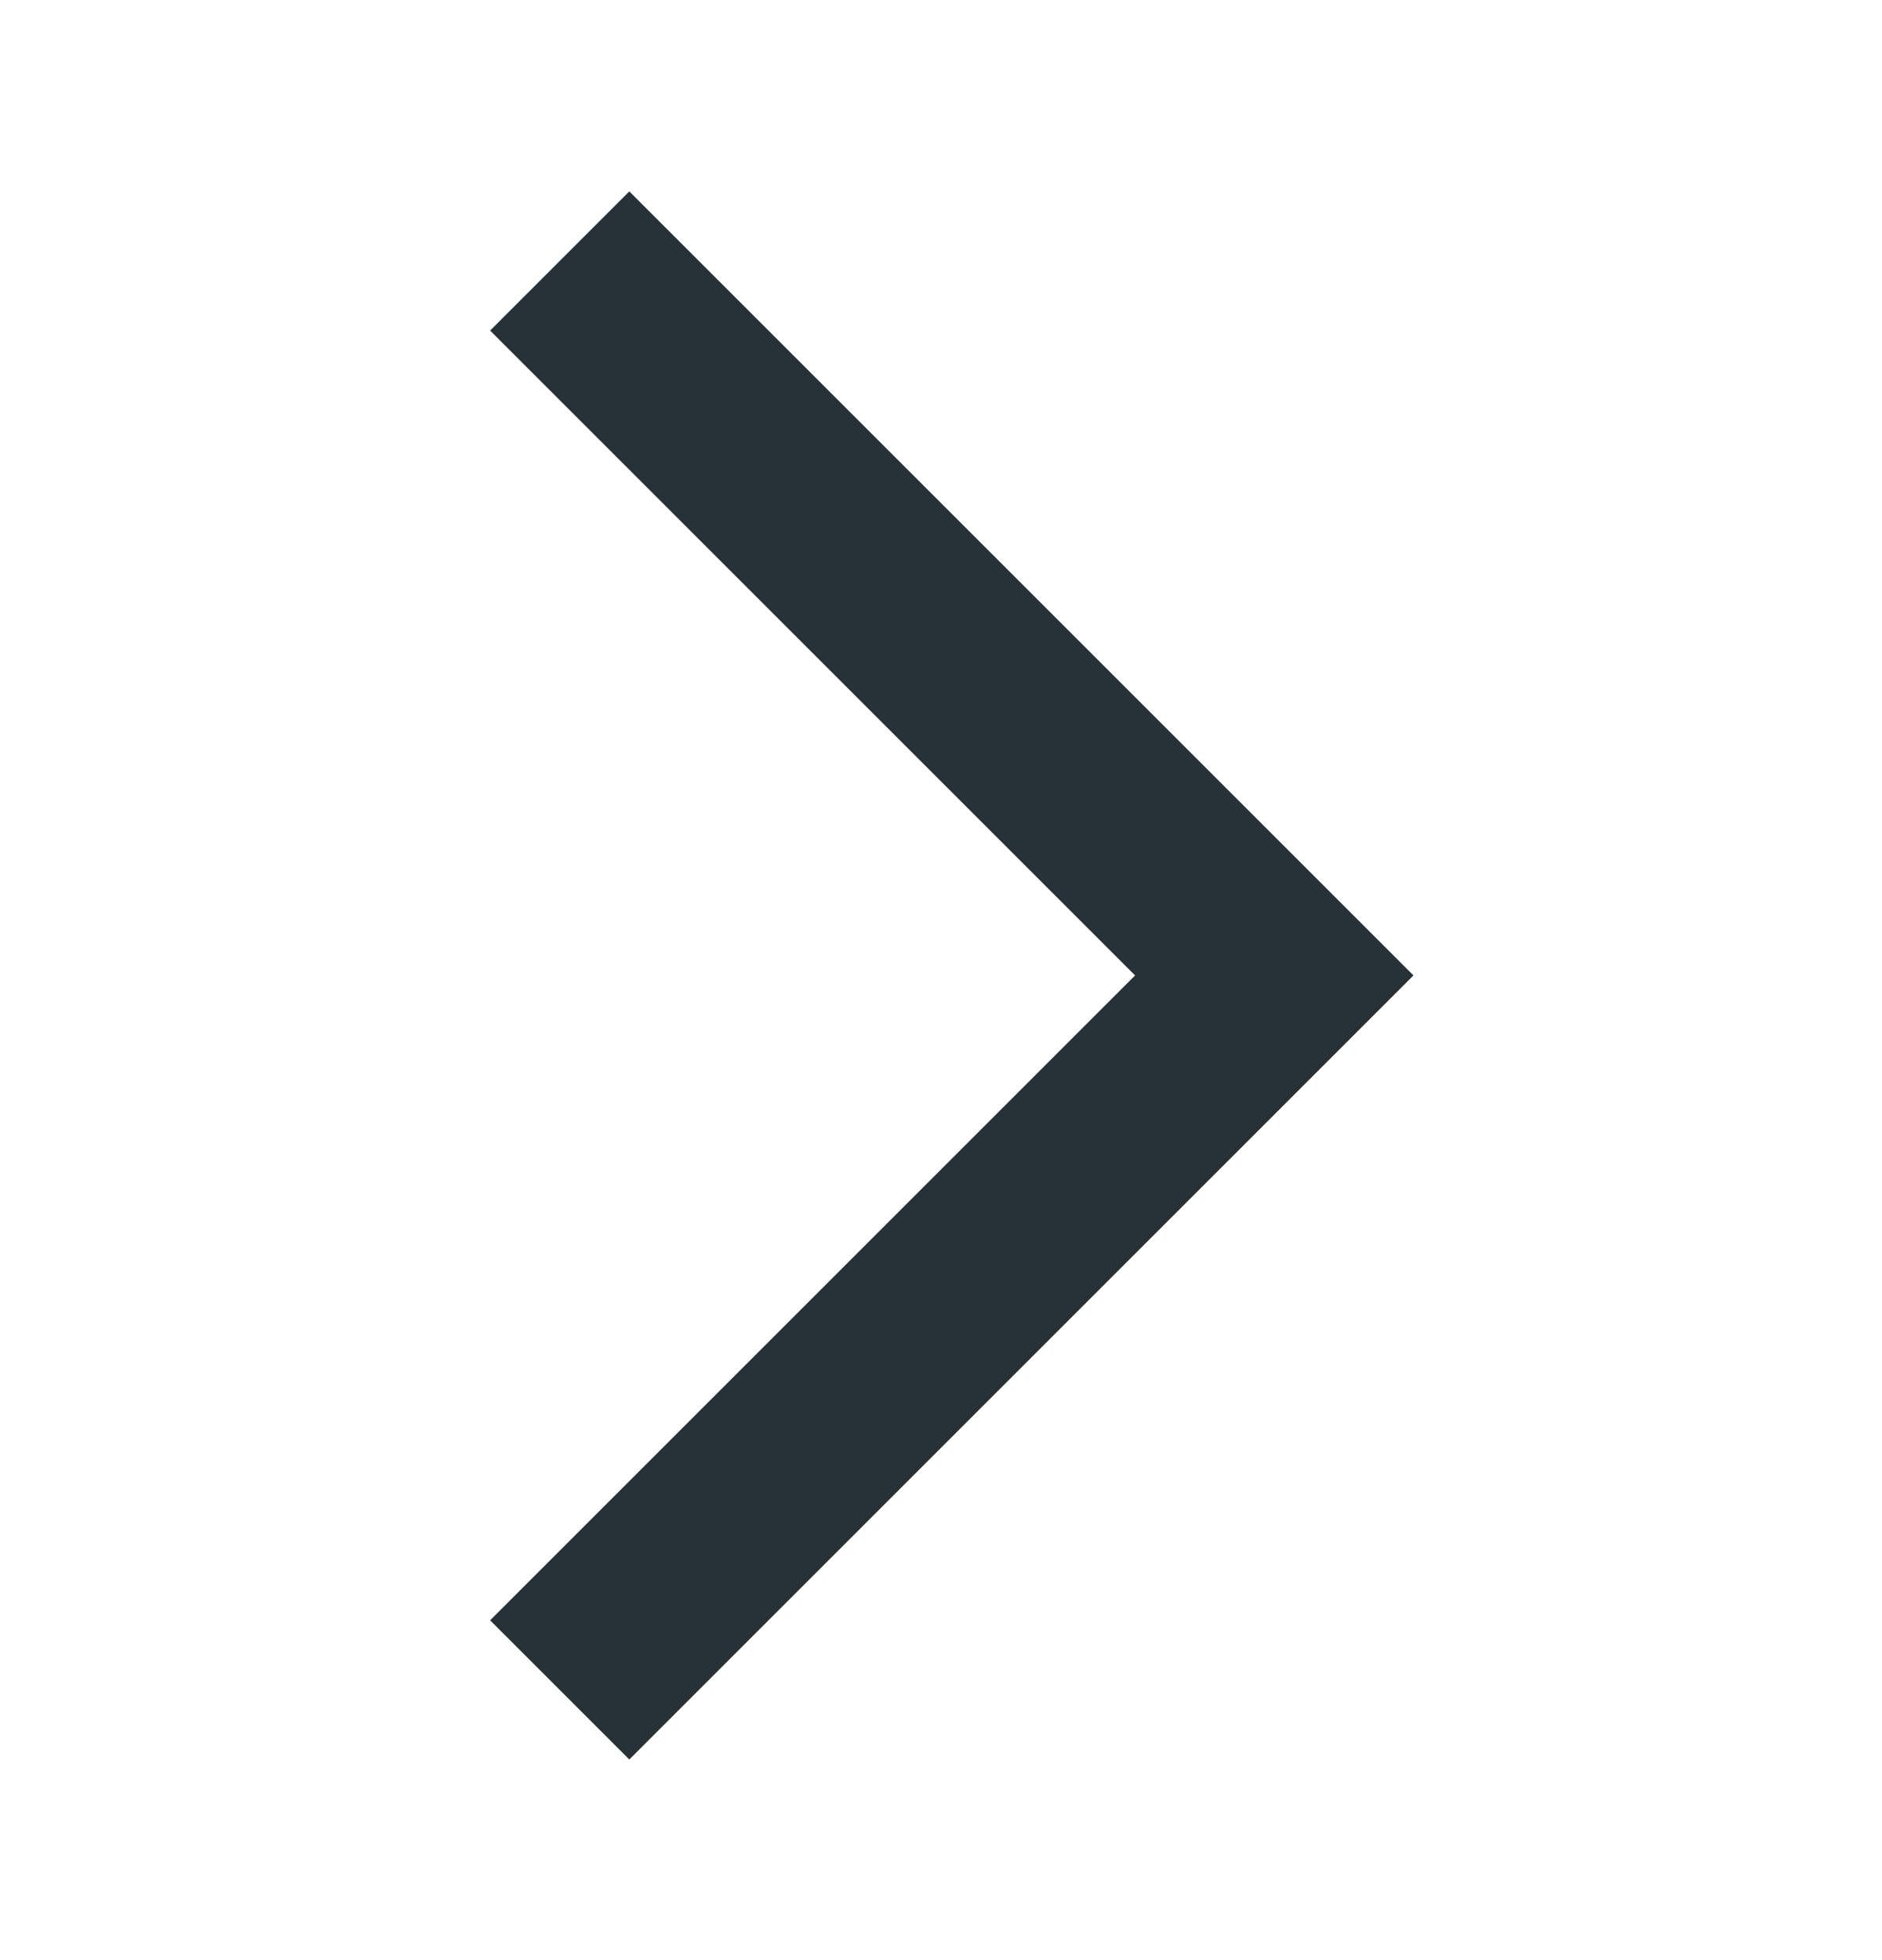 <svg width="24" height="25" viewBox="0 0 24 25" fill="none" xmlns="http://www.w3.org/2000/svg">
<mask id="mask0_21_1219" style="mask-type:alpha" maskUnits="userSpaceOnUse" x="0" y="0" width="24" height="25">
<rect y="0.441" width="24" height="24" fill="#D9D9D9"/>
</mask>
<g mask="url(#mask0_21_1219)">
<path d="M8.025 22.441L6.25 20.666L14.475 12.441L6.25 4.216L8.025 2.441L18.025 12.441L8.025 22.441Z" fill="#263238"/>
</g>
</svg>

